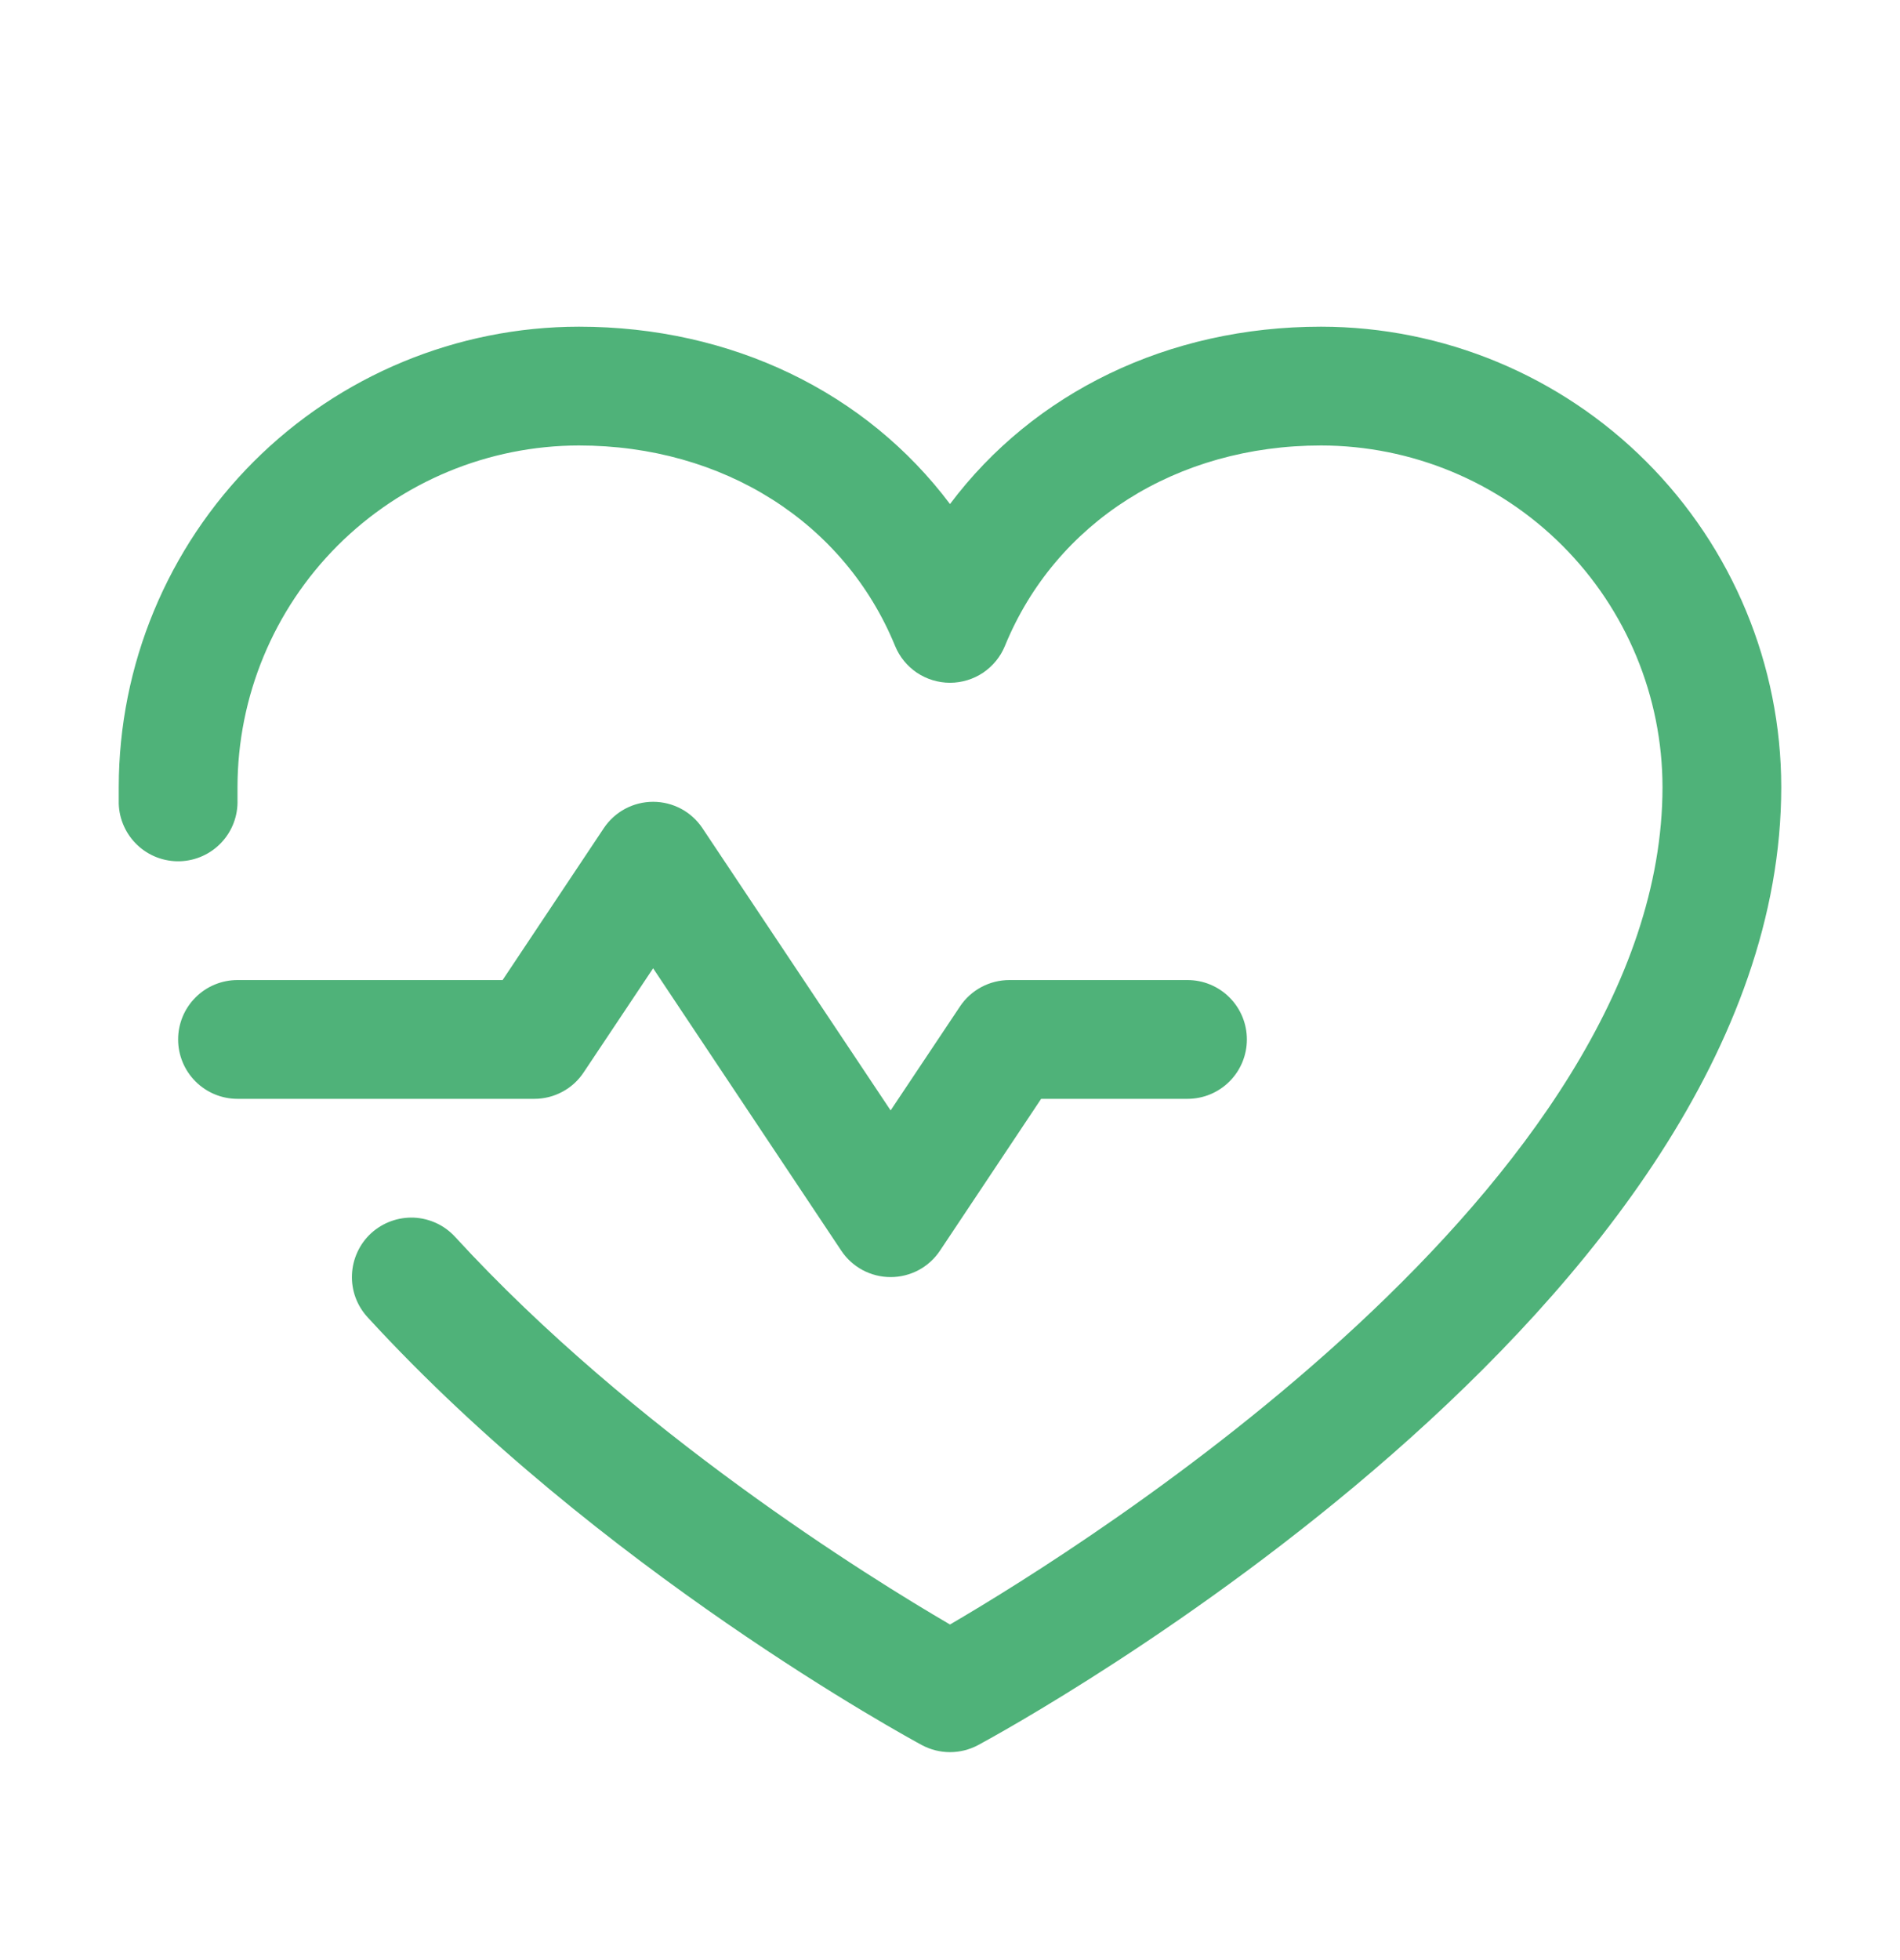 <svg width="32" height="33" viewBox="0 0 32 33" fill="none" xmlns="http://www.w3.org/2000/svg">
<path d="M9 18.5H4C3.735 18.5 3.48 18.395 3.293 18.207C3.105 18.02 3 17.765 3 17.5C3 17.235 3.105 16.98 3.293 16.793C3.48 16.605 3.735 16.5 4 16.5H8.465L10.168 13.945C10.259 13.808 10.383 13.695 10.528 13.617C10.673 13.54 10.835 13.499 11 13.499C11.165 13.499 11.327 13.54 11.472 13.617C11.617 13.695 11.741 13.808 11.832 13.945L15 18.695L16.168 16.945C16.259 16.808 16.383 16.696 16.528 16.618C16.673 16.541 16.835 16.5 17 16.5H20C20.265 16.5 20.52 16.605 20.707 16.793C20.895 16.98 21 17.235 21 17.5C21 17.765 20.895 18.02 20.707 18.207C20.52 18.395 20.265 18.5 20 18.5H17.535L15.832 21.055C15.741 21.192 15.617 21.305 15.472 21.383C15.327 21.46 15.165 21.501 15 21.501C14.835 21.501 14.673 21.46 14.528 21.383C14.383 21.305 14.259 21.192 14.168 21.055L11 16.302L9.832 18.052C9.741 18.19 9.618 18.303 9.472 18.381C9.327 18.459 9.165 18.5 9 18.5ZM22.25 5.5C19.669 5.5 17.409 6.61 16 8.486C14.591 6.61 12.331 5.5 9.75 5.5C7.695 5.502 5.725 6.32 4.272 7.772C2.82 9.225 2.002 11.195 2 13.25C2 13.344 2 13.438 2 13.531C2.008 13.796 2.122 14.047 2.315 14.229C2.508 14.411 2.766 14.508 3.031 14.5C3.296 14.492 3.548 14.378 3.729 14.185C3.911 13.992 4.008 13.734 4 13.469C4 13.396 4 13.322 4 13.25C4.002 11.726 4.608 10.264 5.686 9.186C6.764 8.108 8.226 7.502 9.75 7.5C12.181 7.5 14.223 8.795 15.075 10.875C15.15 11.058 15.278 11.215 15.443 11.326C15.608 11.436 15.802 11.495 16 11.495C16.198 11.495 16.392 11.436 16.557 11.326C16.721 11.215 16.85 11.058 16.925 10.875C17.777 8.791 19.819 7.5 22.25 7.5C23.774 7.502 25.236 8.108 26.314 9.186C27.392 10.264 27.998 11.726 28 13.25C28 19.951 18.28 26.019 16 27.35C14.646 26.561 10.671 24.1 7.665 20.824C7.576 20.727 7.469 20.648 7.35 20.593C7.231 20.538 7.102 20.506 6.971 20.5C6.84 20.495 6.708 20.515 6.585 20.56C6.461 20.605 6.348 20.674 6.251 20.762C6.154 20.851 6.076 20.958 6.021 21.077C5.965 21.197 5.934 21.325 5.928 21.457C5.922 21.588 5.942 21.719 5.987 21.843C6.032 21.966 6.101 22.079 6.19 22.176C10.086 26.426 15.306 29.261 15.526 29.38C15.672 29.458 15.835 29.499 16 29.499C16.165 29.499 16.328 29.458 16.474 29.38C17.026 29.082 30 22 30 13.25C29.998 11.195 29.18 9.225 27.727 7.772C26.275 6.32 24.305 5.502 22.25 5.5Z" fill="#4FB279"/>
</svg>
